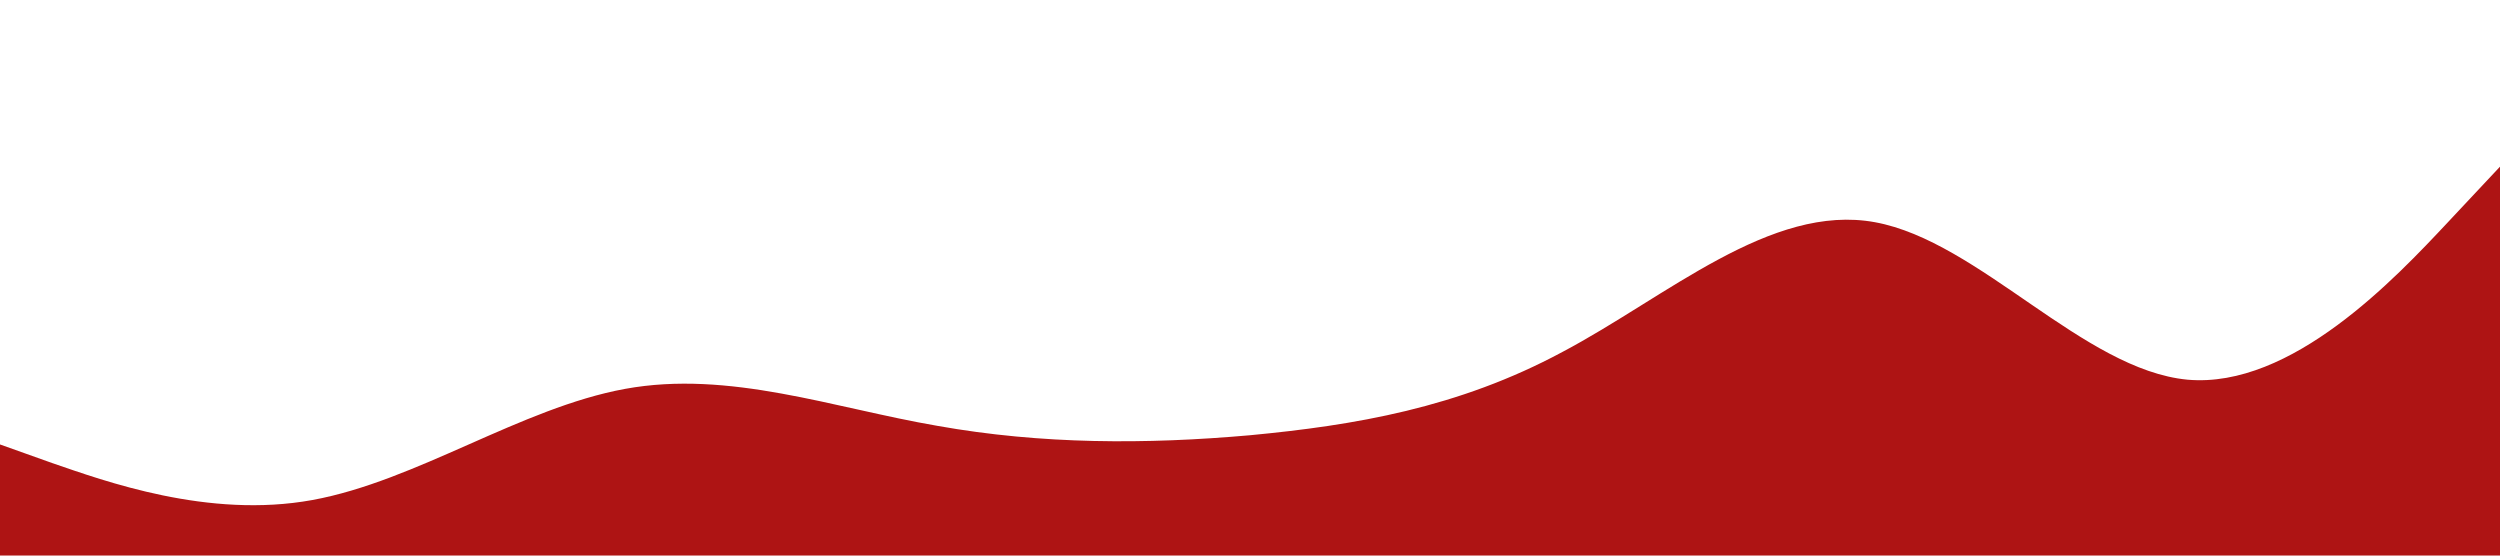   <svg xmlns="http://www.w3.org/2000/svg" viewBox="0 0 1440 320" width="100%" style="vertical-align: middle; max-width: 100%; width: 100%;">
   <path fill="rgb(174,20,20)" fill-opacity="1" d="M0,256L30,266.7C60,277,120,299,180,288C240,277,300,235,360,224C420,213,480,235,540,245.3C600,256,660,256,720,250.7C780,245,840,235,900,202.7C960,171,1020,117,1080,128C1140,139,1200,213,1260,218.7C1320,224,1380,160,1410,128L1440,96L1440,320L1410,320C1380,320,1320,320,1260,320C1200,320,1140,320,1080,320C1020,320,960,320,900,320C840,320,780,320,720,320C660,320,600,320,540,320C480,320,420,320,360,320C300,320,240,320,180,320C120,320,60,320,30,320L0,320Z">
   </path>
  </svg>
